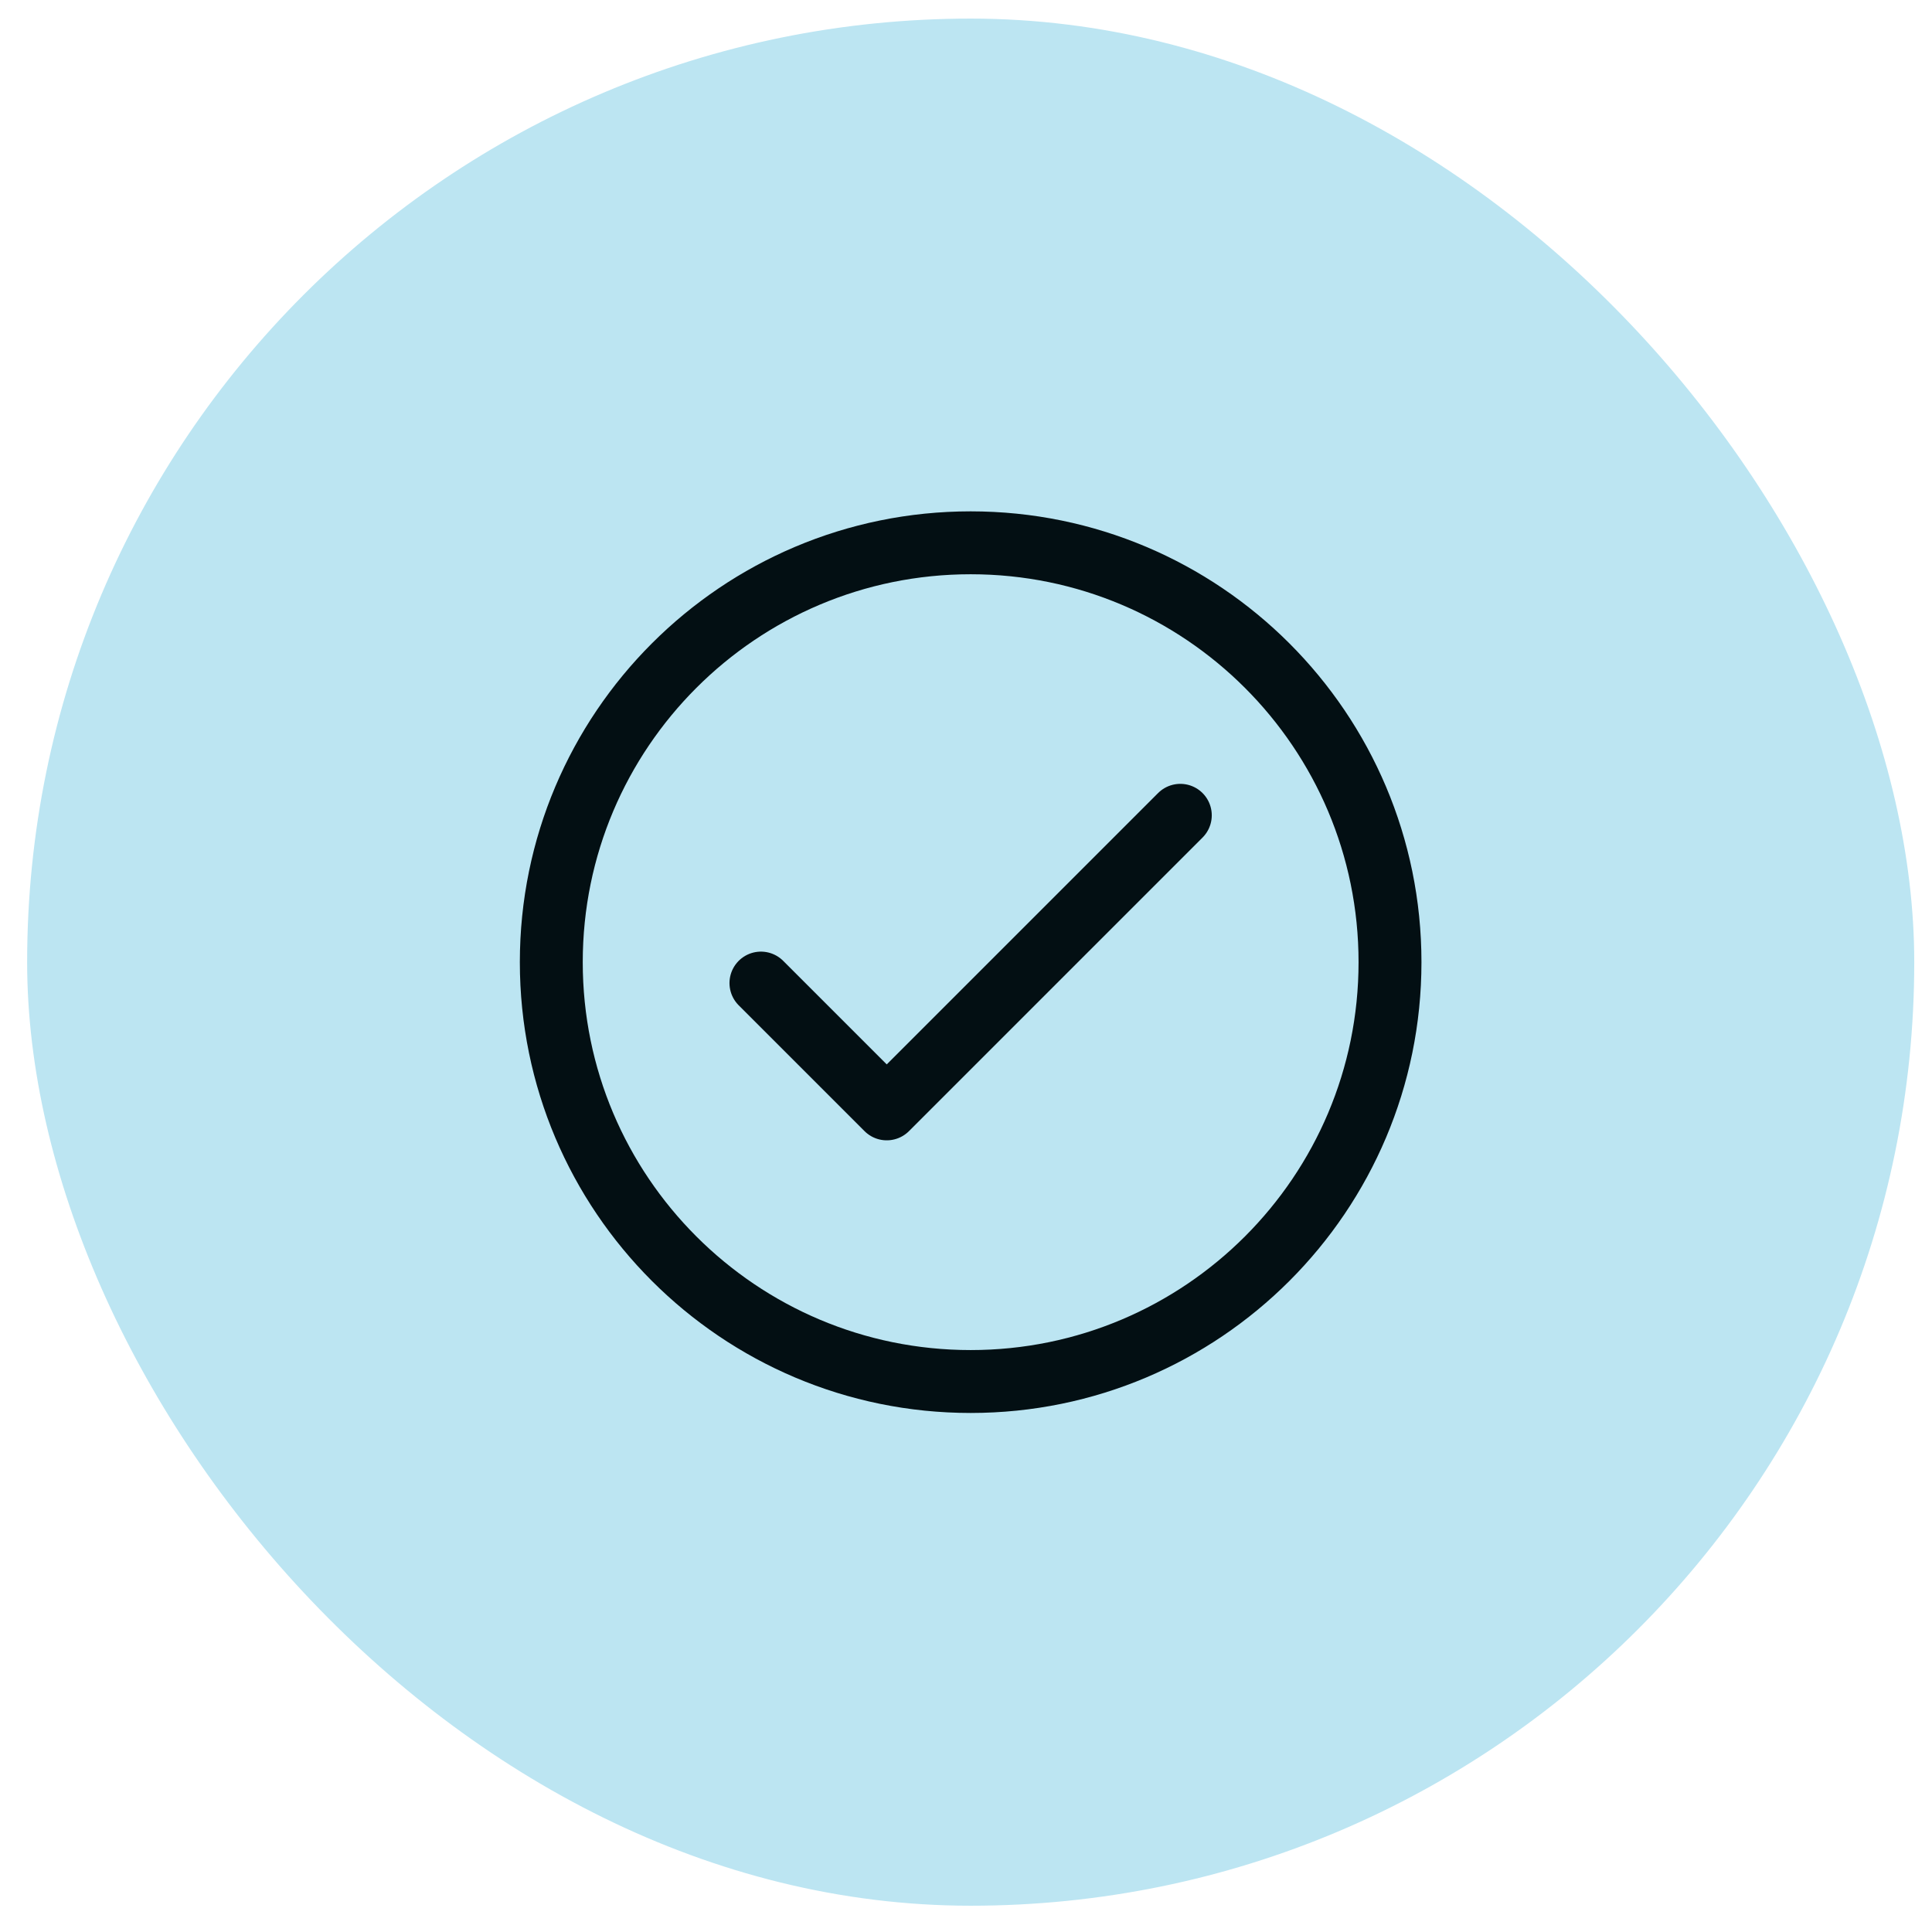 <?xml version="1.0" encoding="UTF-8"?> <svg xmlns="http://www.w3.org/2000/svg" width="43" height="43" viewBox="0 0 43 43" fill="none"><rect x="0.604" y="0.414" width="42.001" height="42.001" rx="21" fill="#BCE5F2"></rect><path d="M16.936 21.88L19.736 24.68L26.27 18.146" stroke="#030F13" stroke-width="1.4" stroke-linecap="round" stroke-linejoin="round"></path><path d="M21.604 30.748C26.758 30.748 30.937 26.569 30.937 21.415C30.937 16.26 26.758 12.081 21.604 12.081C16.449 12.081 12.27 16.26 12.27 21.415C12.27 26.569 16.449 30.748 21.604 30.748Z" stroke="#030F13" stroke-width="1.4" stroke-linecap="round" stroke-linejoin="round"></path></svg> 